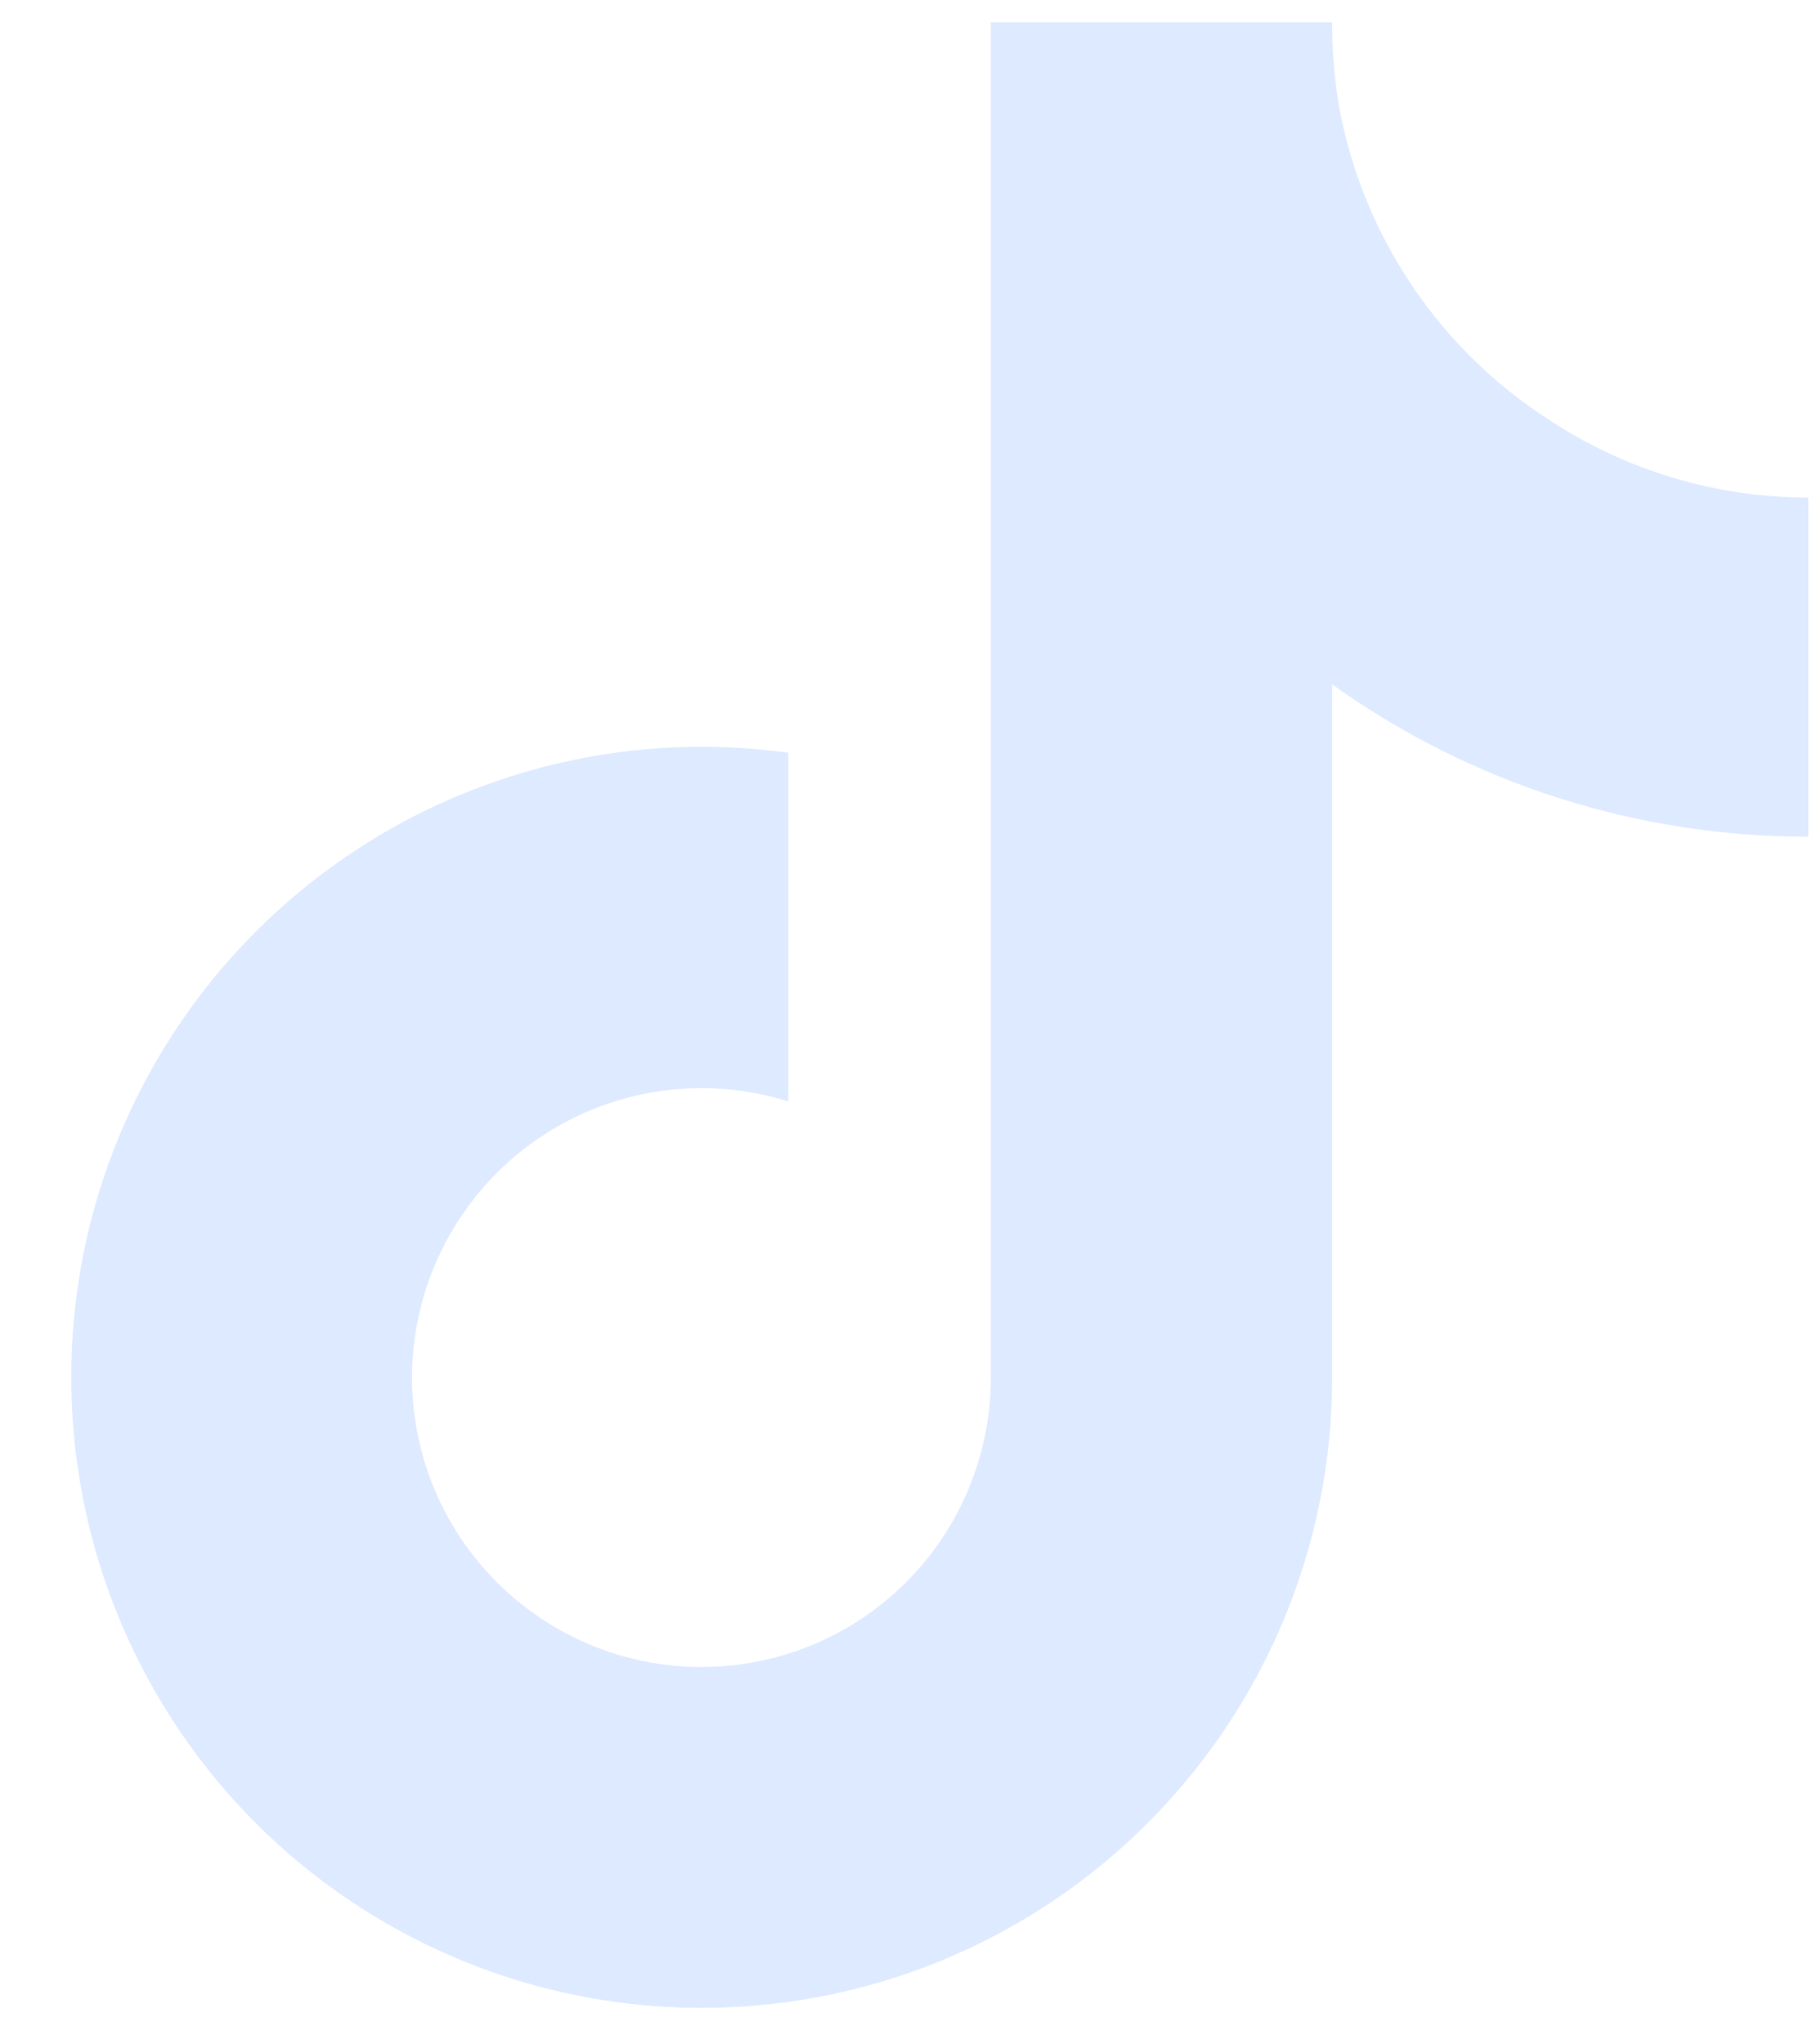<svg width="24" height="27" viewBox="0 0 24 27" fill="none" xmlns="http://www.w3.org/2000/svg">
<path d="M23.886 11.049C21.63 11.054 19.43 10.351 17.596 9.038V18.194C17.596 19.889 17.077 21.544 16.11 22.938C15.144 24.331 13.775 25.396 12.187 25.99C10.598 26.584 8.867 26.679 7.223 26.263C5.579 25.846 4.102 24.938 2.988 23.659C1.875 22.38 1.178 20.791 0.992 19.106C0.805 17.42 1.138 15.718 1.945 14.227C2.752 12.736 3.996 11.526 5.509 10.76C7.022 9.995 8.733 9.709 10.412 9.942V14.547C9.644 14.305 8.818 14.313 8.054 14.568C7.29 14.823 6.626 15.313 6.157 15.969C5.688 16.624 5.438 17.41 5.442 18.216C5.447 19.022 5.706 19.806 6.183 20.455C6.66 21.105 7.33 21.587 8.097 21.834C8.864 22.08 9.689 22.077 10.455 21.827C11.221 21.576 11.888 21.089 12.361 20.437C12.833 19.785 13.088 18.999 13.088 18.194V0.295H17.596C17.593 0.676 17.625 1.056 17.691 1.431C17.848 2.268 18.174 3.064 18.649 3.77C19.123 4.477 19.738 5.079 20.453 5.54C21.471 6.214 22.665 6.572 23.886 6.572V11.049Z" fill="#DDEAFF"/>
</svg>
